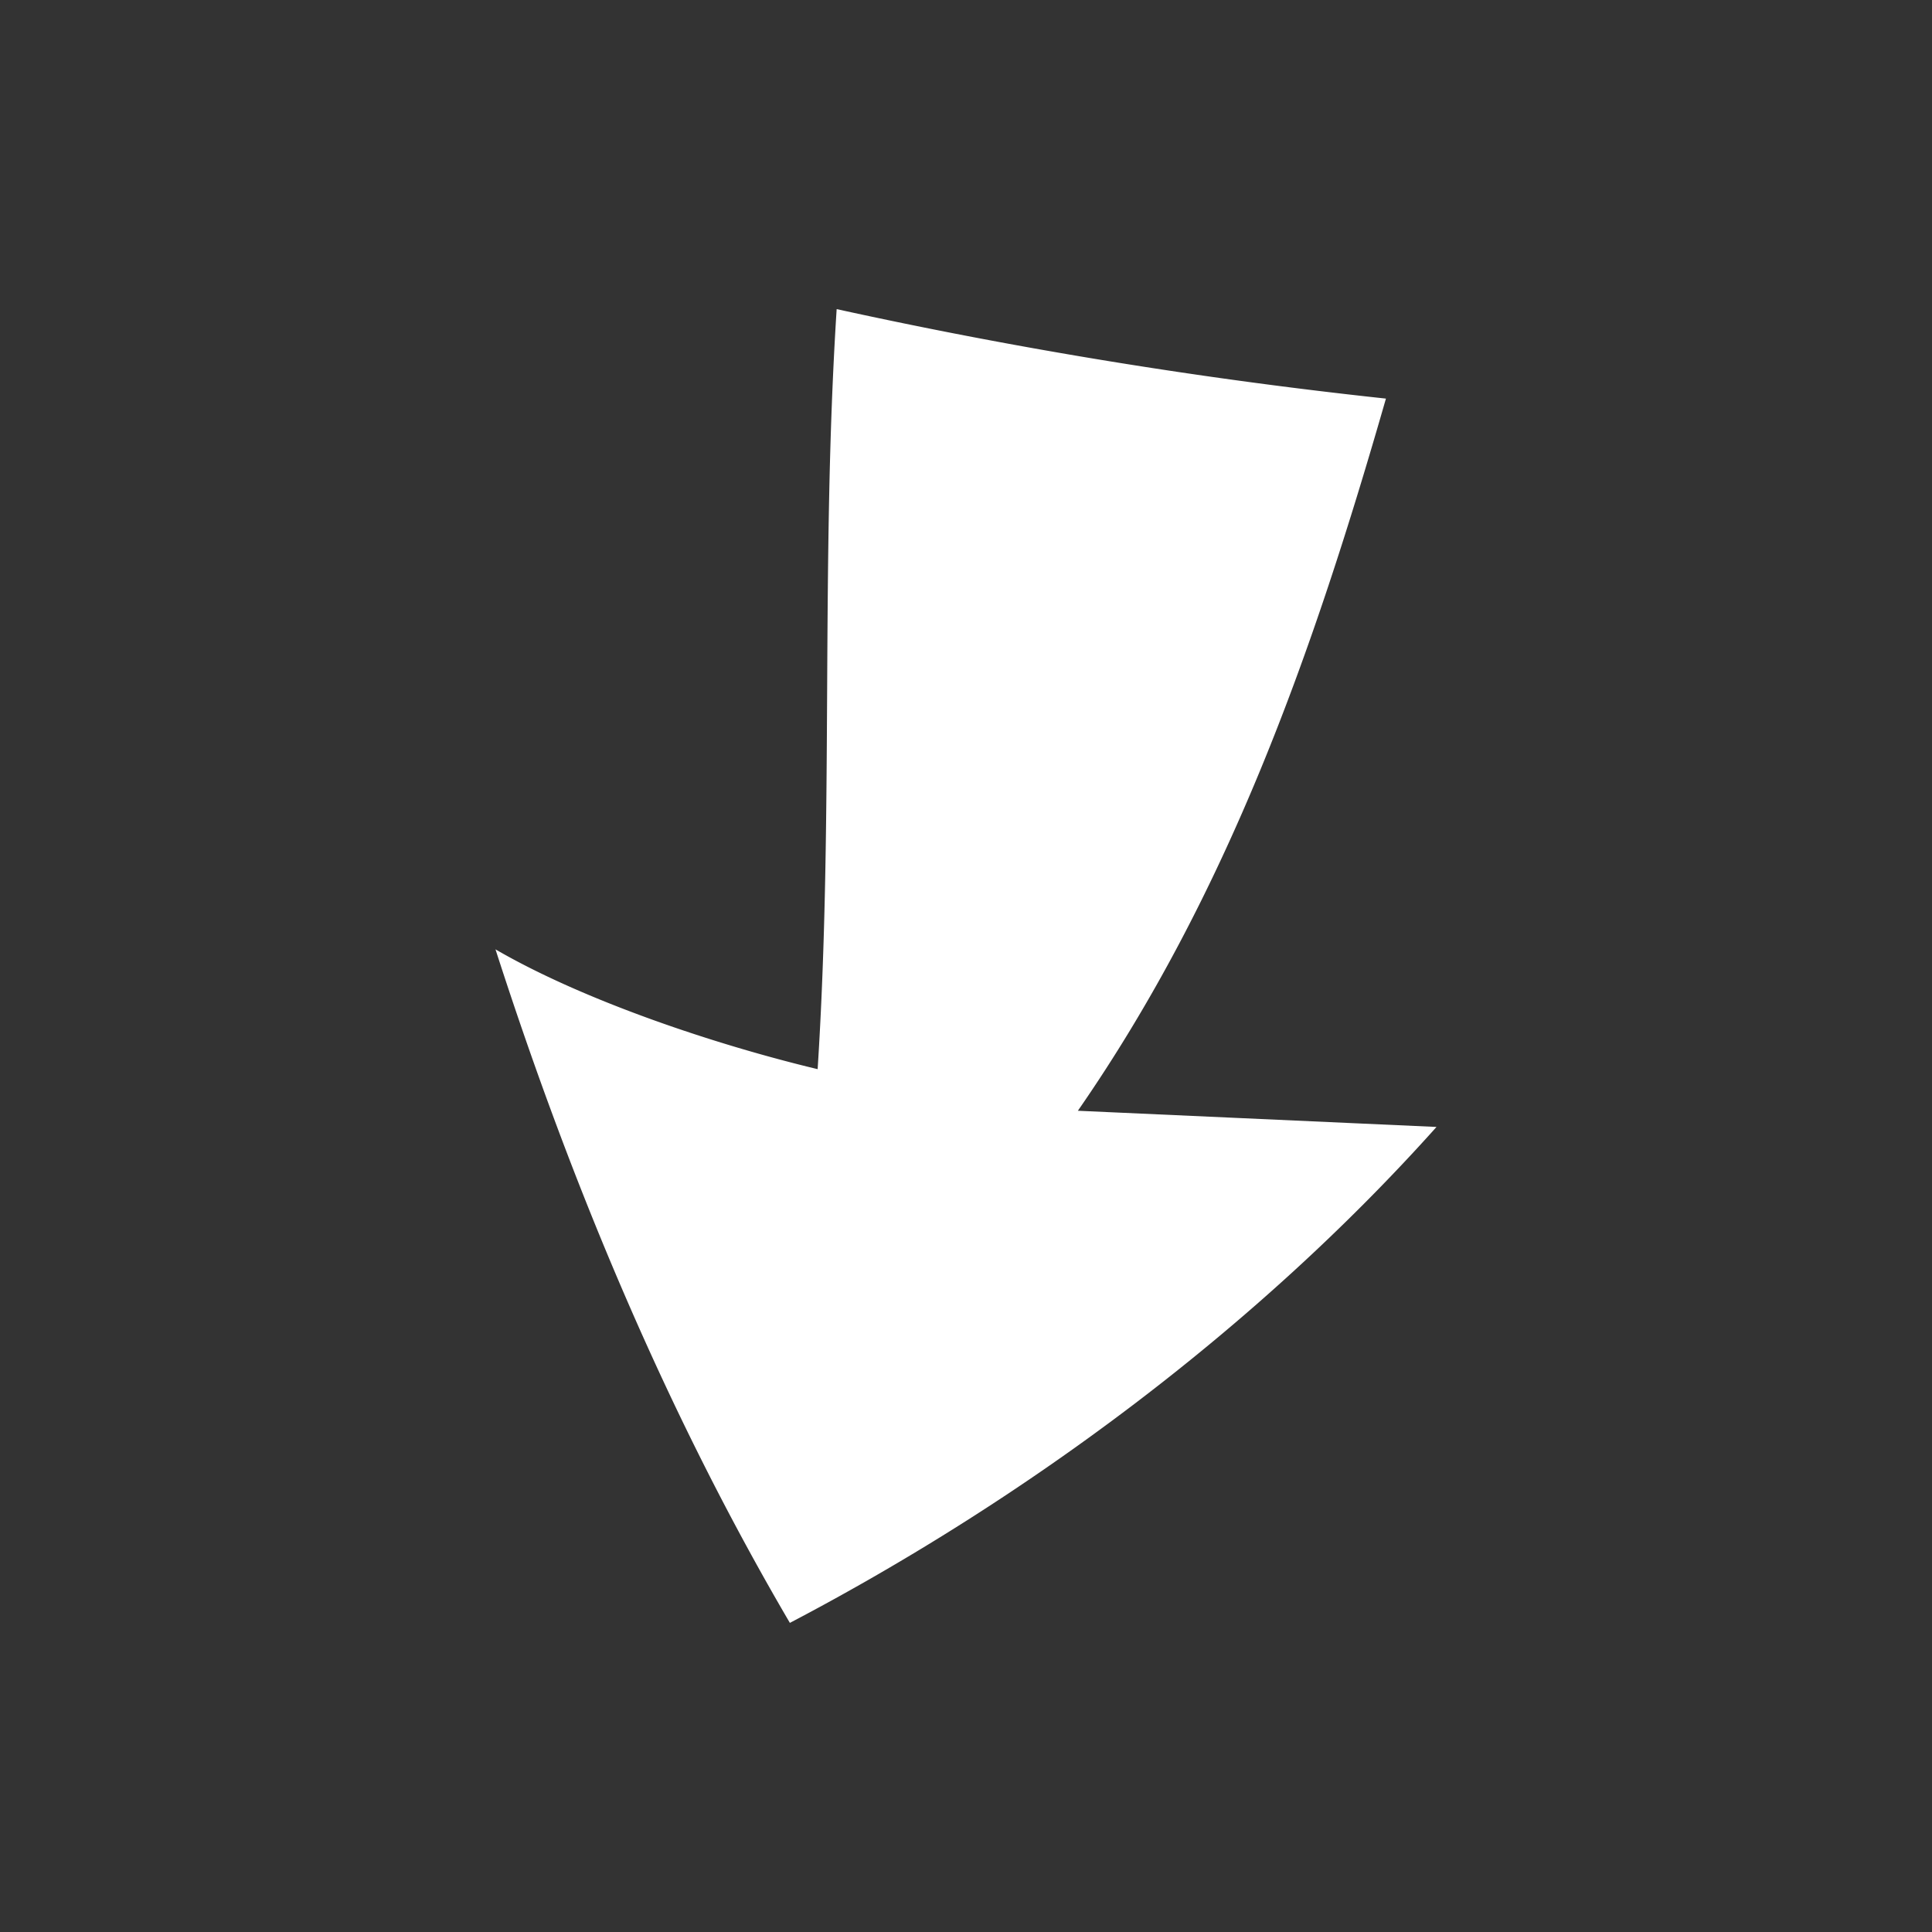 <?xml version="1.0" encoding="utf-8"?><svg xml:space="preserve" viewBox="0 0 100 100" y="0" x="0" xmlns="http://www.w3.org/2000/svg" version="1.1" width="200px" height="200px" xmlns:xlink="http://www.w3.org/1999/xlink"><rect x="0" y="0" width="100" height="100" fill="#333333" stroke="none"/><g style="transform-origin:50% 50%;transform:rotate(0deg) scale(0.8, 0.8);"><path fill="#323232" d="M38.605 92.5c15.375-8.061 30.221-19.1 41.837-32.087l-23.204-1.047C66.965 45.332 72.455 29.7 77.17 13.289A330.108 330.108 0 0 1 41.632 7.5c-1.052 16.391-.179 32.783-1.231 49.174-6.501-1.556-15.063-4.393-20.843-7.751C24.645 64.722 30.893 79.35 38.605 92.5z" style="fill:rgb(255, 255, 255);" ></path></g></svg>